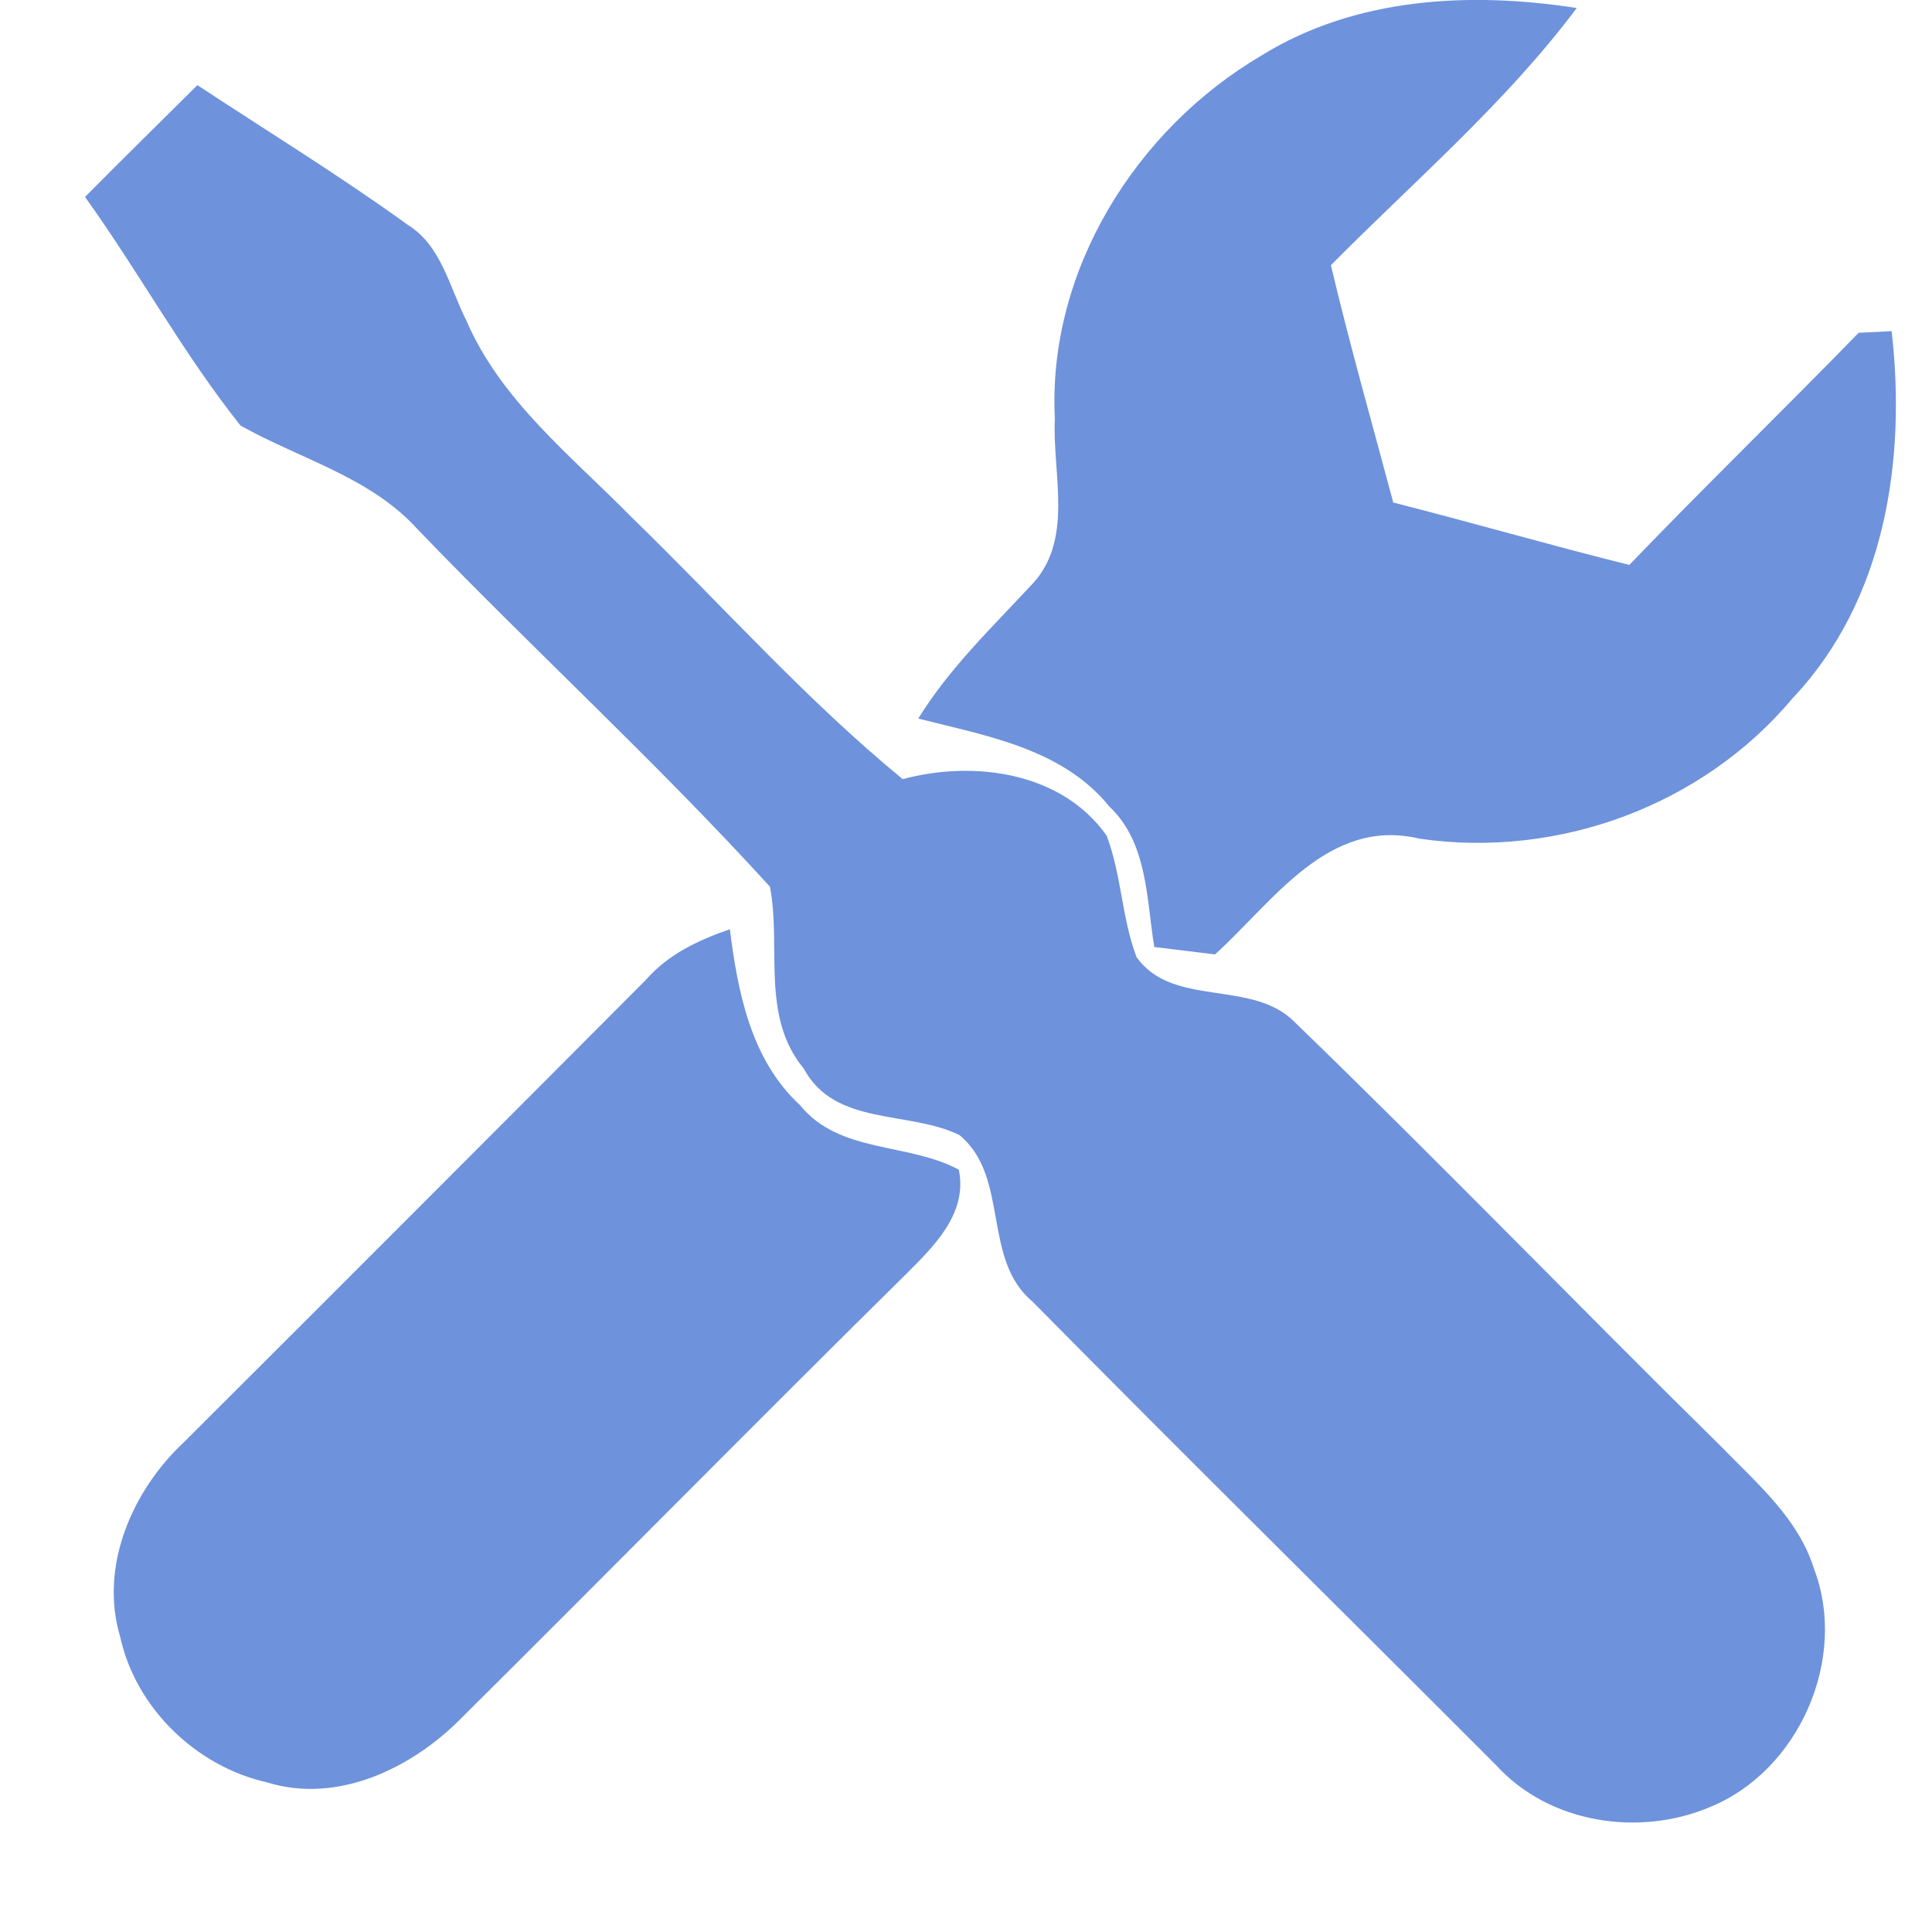 <svg xmlns="http://www.w3.org/2000/svg" xmlns:xlink="http://www.w3.org/1999/xlink" id="Capa_1" x="0px" y="0px" viewBox="0 0 512 512" style="enable-background:new 0 0 512 512;" xml:space="preserve"> <style type="text/css"> .st0{fill:#6E92DC;} </style> <g> <path class="st0" d="M352.7,70.29c5,21.1,10.94,41.95,16.53,62.89c20.9,5.3,41.6,11.33,62.55,16.53 c19.97-20.75,40.67-40.87,60.79-61.52c2.16-0.1,6.52-0.29,8.73-0.44c3.92,34.19-1.72,71.33-26.15,97.19 c-23.89,28.55-62.11,42.63-98.9,37.33c-24.24-5.84-38.81,16.68-54.26,30.66c-5.35-0.64-10.7-1.32-16.09-1.96 c-2.11-12.8-1.72-27.67-11.97-37.29c-12.41-15.31-32.62-18.69-50.58-23.25c8.09-13.15,19.23-23.84,29.63-35.03 c11.87-11.92,5.84-29.58,6.57-44.4c-2.01-39.2,21.44-76.68,54.7-96.26c24.92-15.45,55.29-17.02,83.6-12.61 C398.96,27.36,374.78,47.97,352.7,70.29z"></path> <path class="st0" d="M123.55,84.86c9.17,21.34,27.87,35.96,43.71,52.1c23.94,23.21,46.12,48.32,71.97,69.52 c18.79-5.05,42.14-1.96,54.06,15.01c3.92,10.35,3.97,21.78,7.9,32.13c9.57,13.59,30.81,5.74,42.04,17.37 c38.17,36.94,75.11,75.16,112.98,112.45c9.42,9.71,20.36,18.94,24.53,32.33c9.08,23.79-4.02,53.57-27.62,63.14 c-18.84,7.95-42.63,4.32-56.71-11.19c-40.87-40.96-82.13-81.59-122.8-122.8c-13.49-11.28-5.94-33.02-19.33-44.1 c-13.49-6.62-33.02-2.26-41.26-17.61c-11.53-13.88-5.89-32.33-8.98-48.23c-29.78-32.72-62.55-62.7-93.26-94.59 c-12.56-13.98-31.2-18.69-47.05-27.62C48.53,93.69,36.81,72.06,22.53,52.19c9.86-9.96,19.87-19.77,29.78-29.63 c18.59,12.26,37.58,23.89,55.63,36.94C116.97,65.04,119.08,76.03,123.55,84.86z"></path> <path class="st0" d="M193.42,246.26c2.11,16.73,5.59,34.64,18.59,46.61c10.4,12.9,28.7,9.86,42.09,17.12 c2.4,11.68-6.72,20.41-14.23,27.91c-39.35,38.81-78.1,78.2-117.3,117.11c-13.1,13.44-32.97,23.21-51.86,17.32 c-18.74-4.22-34.73-19.67-38.86-38.56c-5.59-18.64,3.19-38.76,16.88-51.56c40.92-40.82,81.73-81.68,122.5-122.6 C177.08,252.88,185.18,249.1,193.42,246.26"></path> </g> </svg>